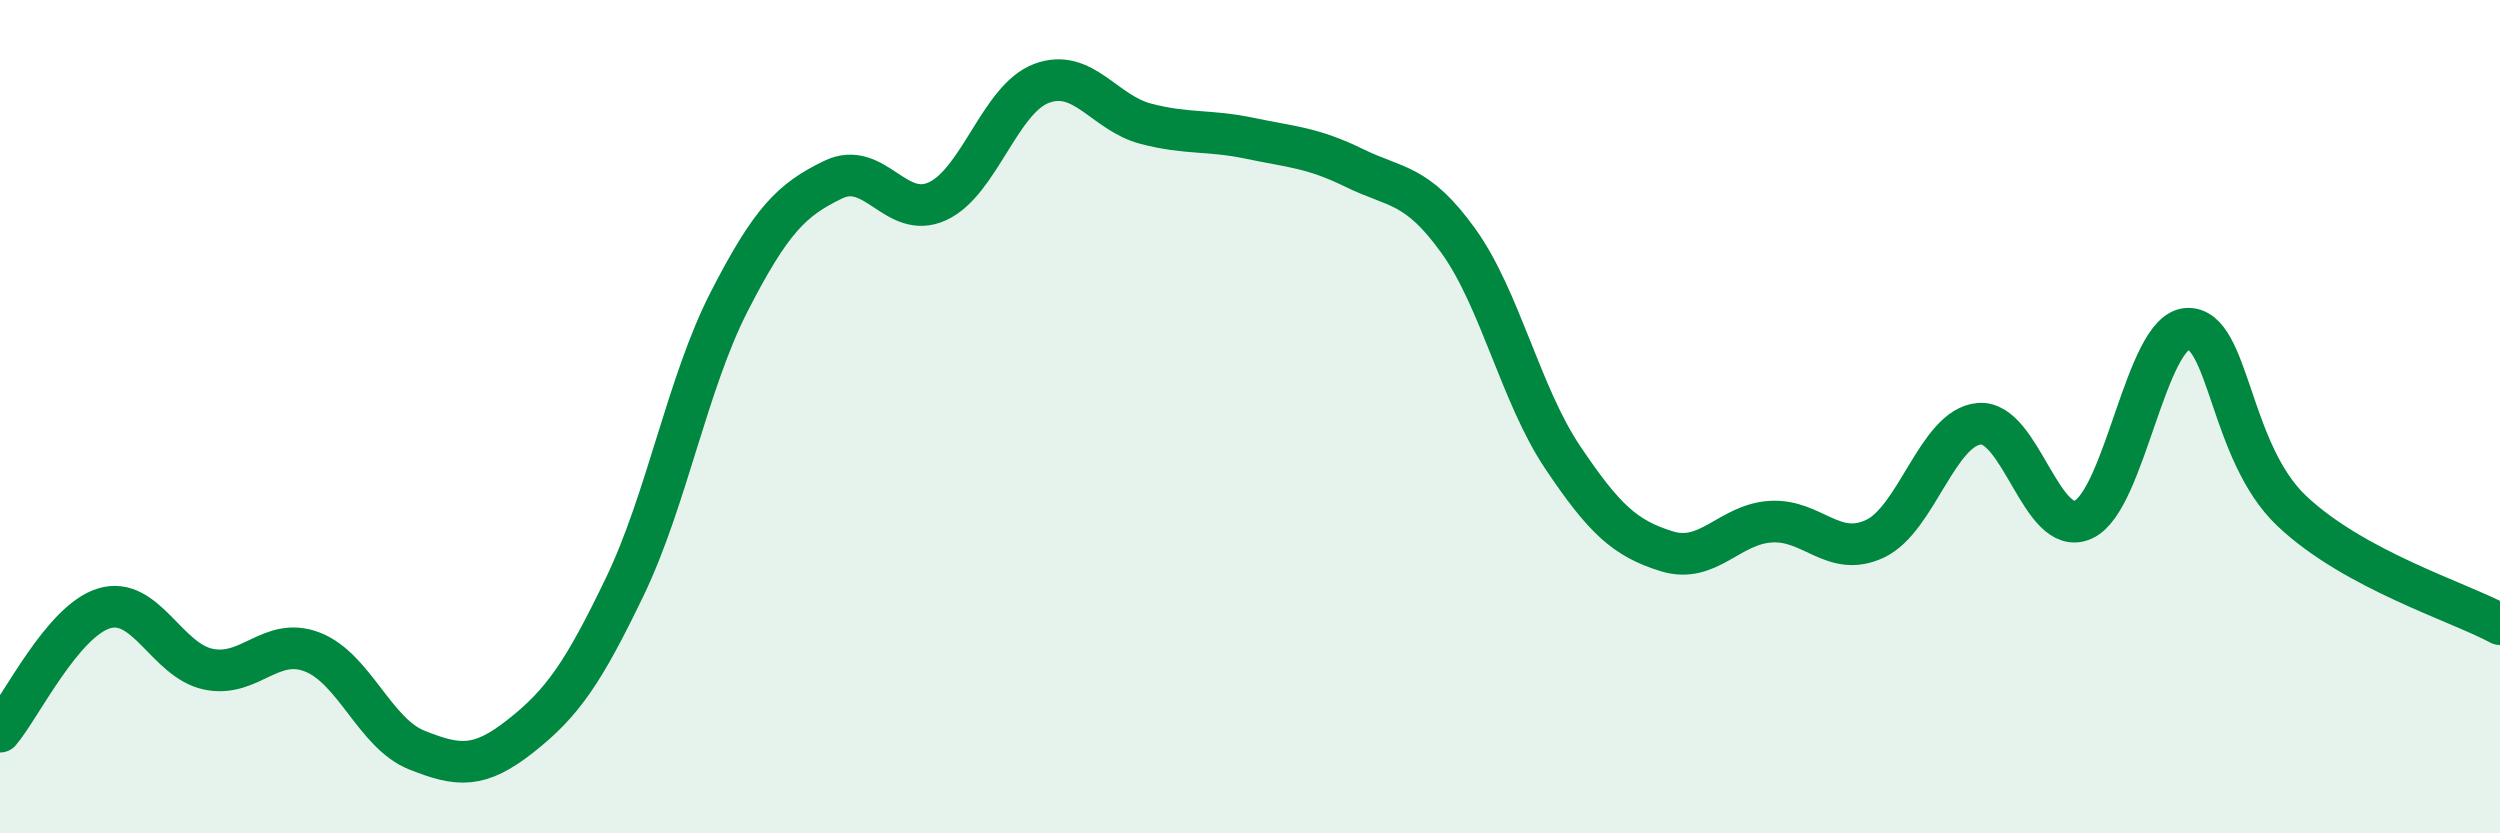 
    <svg width="60" height="20" viewBox="0 0 60 20" xmlns="http://www.w3.org/2000/svg">
      <path
        d="M 0,17.56 C 0.5,16.97 1.5,14.9 2.5,14.6 C 3.5,14.3 4,15.85 5,16.06 C 6,16.27 6.5,15.26 7.5,15.65 C 8.5,16.04 9,17.6 10,18 C 11,18.4 11.5,18.45 12.5,17.66 C 13.5,16.87 14,16.15 15,14.07 C 16,11.99 16.5,9.19 17.5,7.24 C 18.5,5.29 19,4.79 20,4.31 C 21,3.83 21.5,5.29 22.5,4.83 C 23.5,4.37 24,2.37 25,2 C 26,1.63 26.5,2.71 27.5,2.97 C 28.5,3.23 29,3.11 30,3.32 C 31,3.53 31.5,3.54 32.5,4.03 C 33.5,4.52 34,4.39 35,5.78 C 36,7.17 36.5,9.48 37.5,10.97 C 38.5,12.46 39,12.92 40,13.23 C 41,13.54 41.5,12.58 42.5,12.52 C 43.5,12.46 44,13.4 45,12.93 C 46,12.46 46.5,10.26 47.5,10.17 C 48.5,10.08 49,12.93 50,12.47 C 51,12.01 51.5,7.93 52.5,7.89 C 53.5,7.85 53.5,10.84 55,12.26 C 56.5,13.68 59,14.44 60,14.98L60 20L0 20Z"
        fill="#008740"
        opacity="0.1"
        stroke-linecap="round"
        stroke-linejoin="round"
      />
      <path
        d="M 0,17.56 C 0.5,16.97 1.5,14.9 2.5,14.6 C 3.5,14.3 4,15.85 5,16.06 C 6,16.27 6.5,15.26 7.5,15.65 C 8.5,16.04 9,17.6 10,18 C 11,18.4 11.5,18.45 12.5,17.66 C 13.5,16.87 14,16.15 15,14.07 C 16,11.99 16.5,9.19 17.5,7.24 C 18.5,5.29 19,4.79 20,4.31 C 21,3.83 21.5,5.29 22.5,4.83 C 23.5,4.37 24,2.37 25,2 C 26,1.63 26.5,2.71 27.5,2.97 C 28.5,3.23 29,3.11 30,3.32 C 31,3.53 31.5,3.54 32.5,4.03 C 33.5,4.52 34,4.39 35,5.78 C 36,7.17 36.5,9.48 37.5,10.97 C 38.5,12.46 39,12.92 40,13.23 C 41,13.54 41.5,12.58 42.5,12.52 C 43.5,12.46 44,13.4 45,12.93 C 46,12.46 46.5,10.26 47.5,10.17 C 48.5,10.08 49,12.93 50,12.47 C 51,12.01 51.5,7.93 52.5,7.89 C 53.5,7.85 53.5,10.84 55,12.26 C 56.5,13.68 59,14.44 60,14.98"
        stroke="#008740"
        stroke-width="1"
        fill="none"
        stroke-linecap="round"
        stroke-linejoin="round"
      />
    </svg>
  